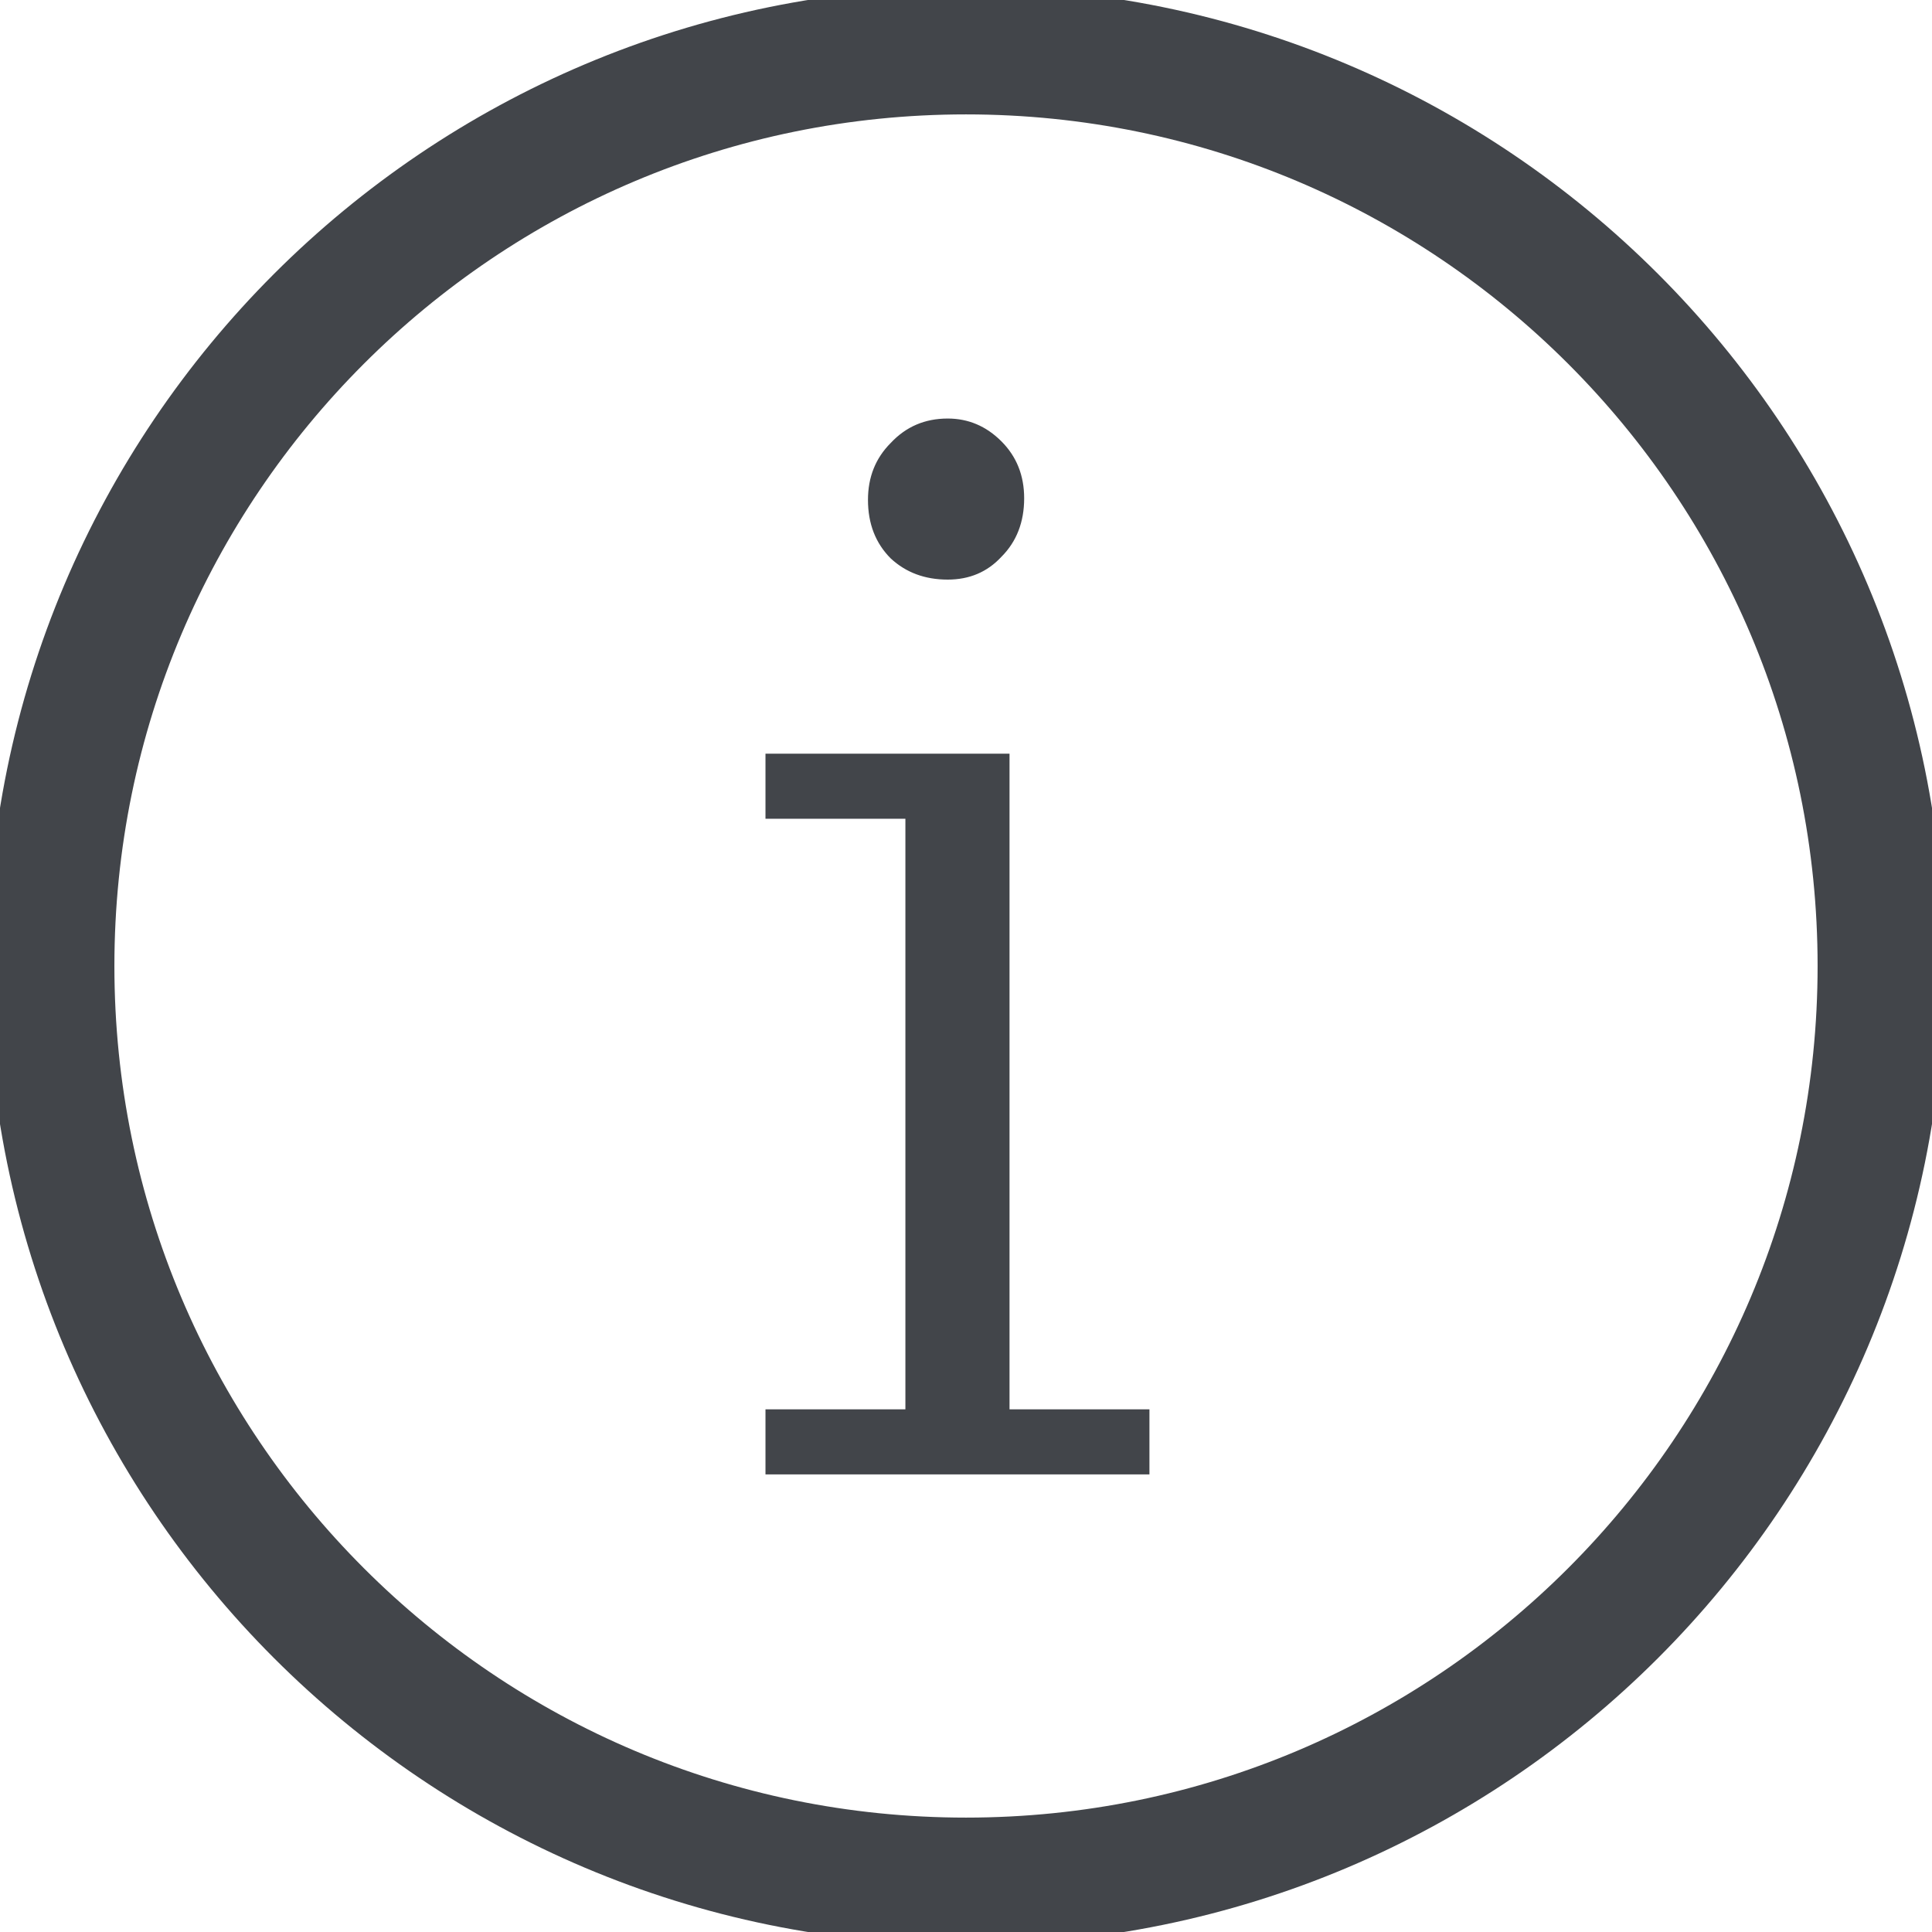<svg viewBox="0 0 38 38" fill="none" xmlns="http://www.w3.org/2000/svg">
<path d="M18.64 11.4C18.192 11.4 17.819 11.261 17.52 10.984C17.221 10.685 17.072 10.301 17.072 9.832C17.072 9.384 17.221 9.011 17.52 8.712C17.819 8.392 18.192 8.232 18.64 8.232C19.045 8.232 19.397 8.381 19.696 8.68C19.995 8.979 20.144 9.352 20.144 9.8C20.144 10.269 19.995 10.653 19.696 10.952C19.419 11.251 19.067 11.4 18.64 11.4ZM15.056 29V27.72H17.808V16.104H15.056V14.824H19.856V27.72H22.608V29H15.056Z" fill="#42454a"/>
<path d="M19 37C28.941 37 37 28.941 37 19C37 9.059 28.941 1 19 1C9.059 1 1 9.059 1 19C1 28.941 9.059 37 19 37Z" stroke="#42454a" stroke-width="2.5" stroke-miterlimit="10" stroke-linecap="round" stroke-linejoin="round"/>
</svg>
